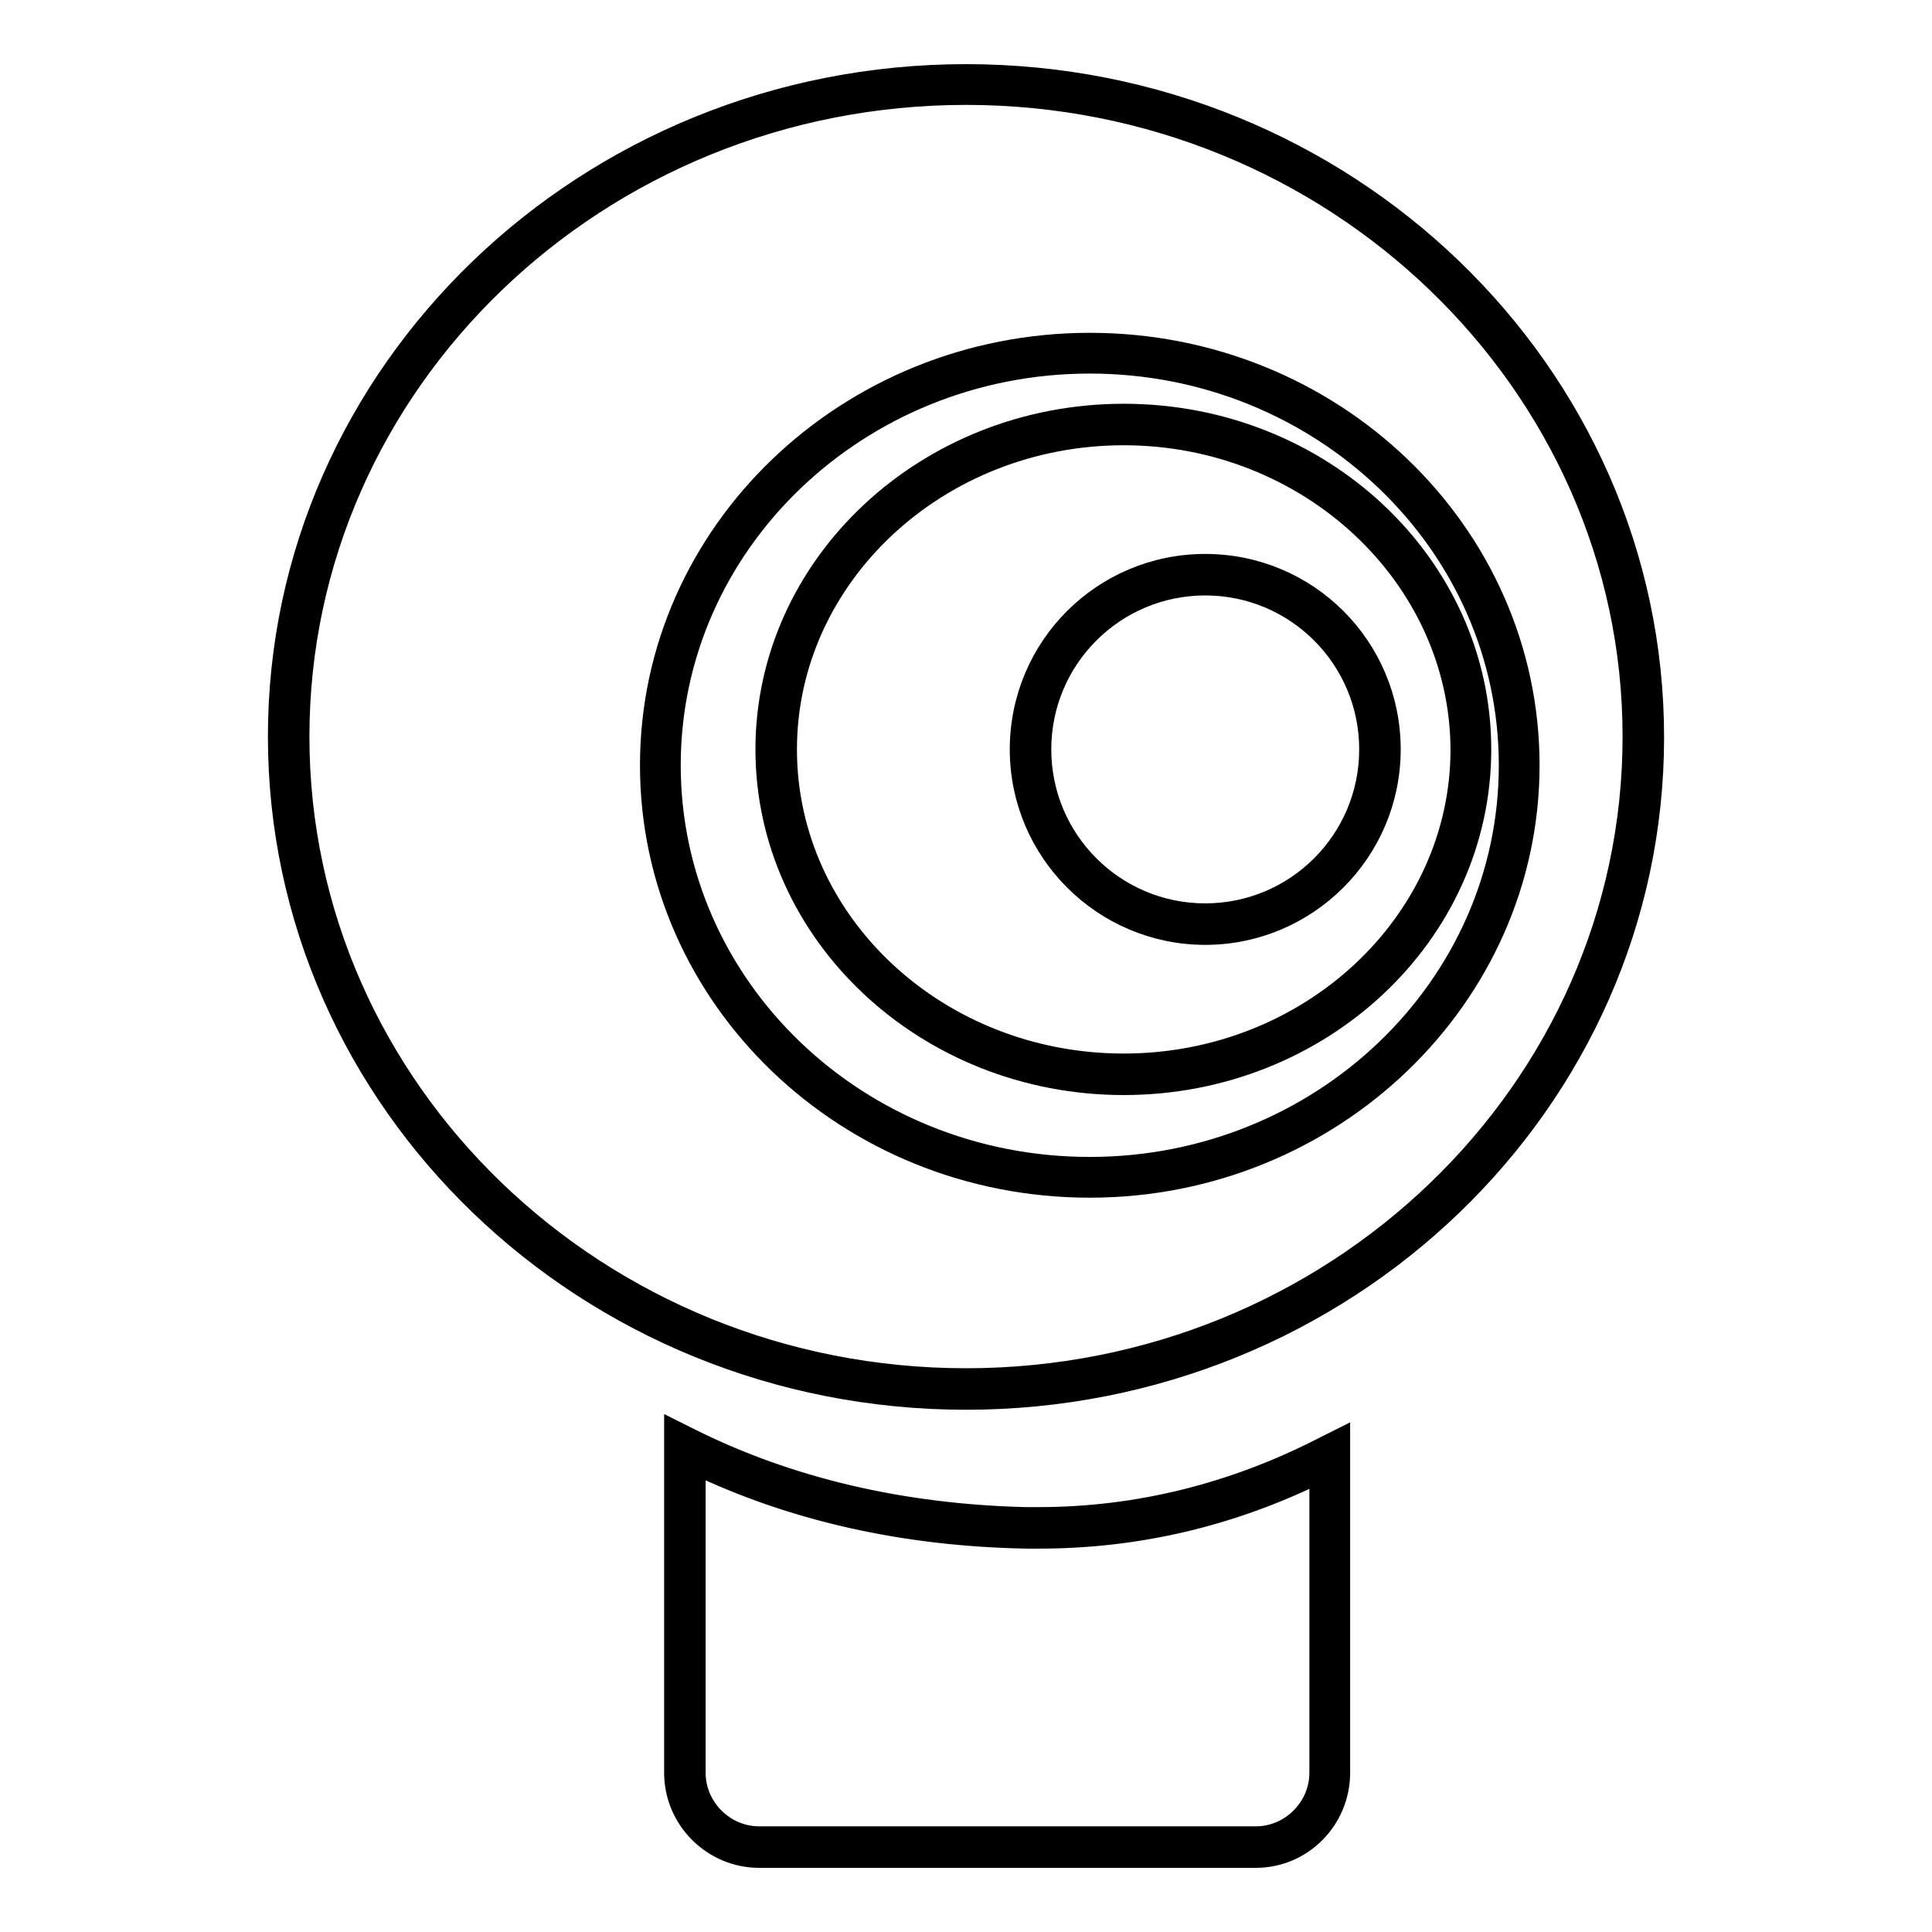 <?xml version="1.0" encoding="utf-8"?>
<!-- Svg Vector Icons : http://www.onlinewebfonts.com/icon -->
<!DOCTYPE svg PUBLIC "-//W3C//DTD SVG 1.1//EN" "http://www.w3.org/Graphics/SVG/1.1/DTD/svg11.dtd">
<svg version="1.1" xmlns="http://www.w3.org/2000/svg" xmlns:xlink="http://www.w3.org/1999/xlink" x="0px" y="0px" viewBox="0 0 256 256" enable-background="new 0 0 256 256" xml:space="preserve">
<g><g><path stroke-width="3" fill-opacity="0" stroke="#000000"  d="M166.4,246h-65.8c-6.1,0-11.1-5-11.1-11.1v-45.1l1.8,0.9c13.2,6.6,28.2,10.1,44.6,10.5c0.5,0,1.1,0,1.7,0c13.2,0,26-3.2,38-9.4l1.8-0.9v44C177.4,241,172.5,246,166.4,246z M92,193.8v41.1c0,4.7,3.9,8.6,8.6,8.6h65.8c4.7,0,8.6-3.9,8.6-8.6v-40c-11.9,5.9-24.4,8.8-37.3,8.8c-0.6,0-1.2,0-1.7,0C119.9,203.4,105.1,200.1,92,193.8z"/><path stroke-width="3" fill-opacity="0" stroke="#000000"  d="M128,185.3c-50.2,0-91-39.3-91-87.7C37,49.3,77.8,10,128,10c50.2,0,91,39.3,91,87.7C219,146,178.2,185.3,128,185.3z M128,12.4c-48.8,0-88.5,38.2-88.5,85.2c0,47,39.7,85.2,88.5,85.2c48.8,0,88.5-38.2,88.5-85.2C216.5,50.7,176.8,12.4,128,12.4z"/><path stroke-width="3" fill-opacity="0" stroke="#000000"  d="M144.4,157.2c-32.1,0-58.1-25-58.1-55.8c0-30.8,26.1-55.8,58.1-55.8c32.1,0,58.1,25,58.1,55.8C202.5,132.1,176.4,157.2,144.4,157.2z M144.4,48c-30.7,0-55.7,23.9-55.7,53.4s24.9,53.4,55.7,53.4c30.7,0,55.7-23.9,55.7-53.4S175.1,48,144.4,48z"/><path stroke-width="3" fill-opacity="0" stroke="#000000"  d="M148.9,143.6c-26.1,0-47.3-19.9-47.3-44.3c0-24.4,21.2-44.3,47.3-44.3c26.1,0,47.2,19.9,47.2,44.3C196.1,123.8,174.9,143.6,148.9,143.6z M148.9,57.5c-24.7,0-44.8,18.8-44.8,41.8c0,23.1,20.1,41.8,44.8,41.8c24.7,0,44.8-18.8,44.8-41.8C193.6,76.3,173.5,57.5,148.9,57.5z"/><path stroke-width="3" fill-opacity="0" stroke="#000000"  d="M159.7,123.7c-13.4,0-24.4-10.9-24.4-24.4s10.9-24.4,24.4-24.4s24.4,10.9,24.4,24.4S173.1,123.7,159.7,123.7z M159.7,77.4c-12.1,0-21.9,9.8-21.9,21.9c0,12.1,9.8,21.9,21.9,21.9s21.9-9.8,21.9-21.9C181.6,87.2,171.8,77.4,159.7,77.4z"/></g></g>
</svg>